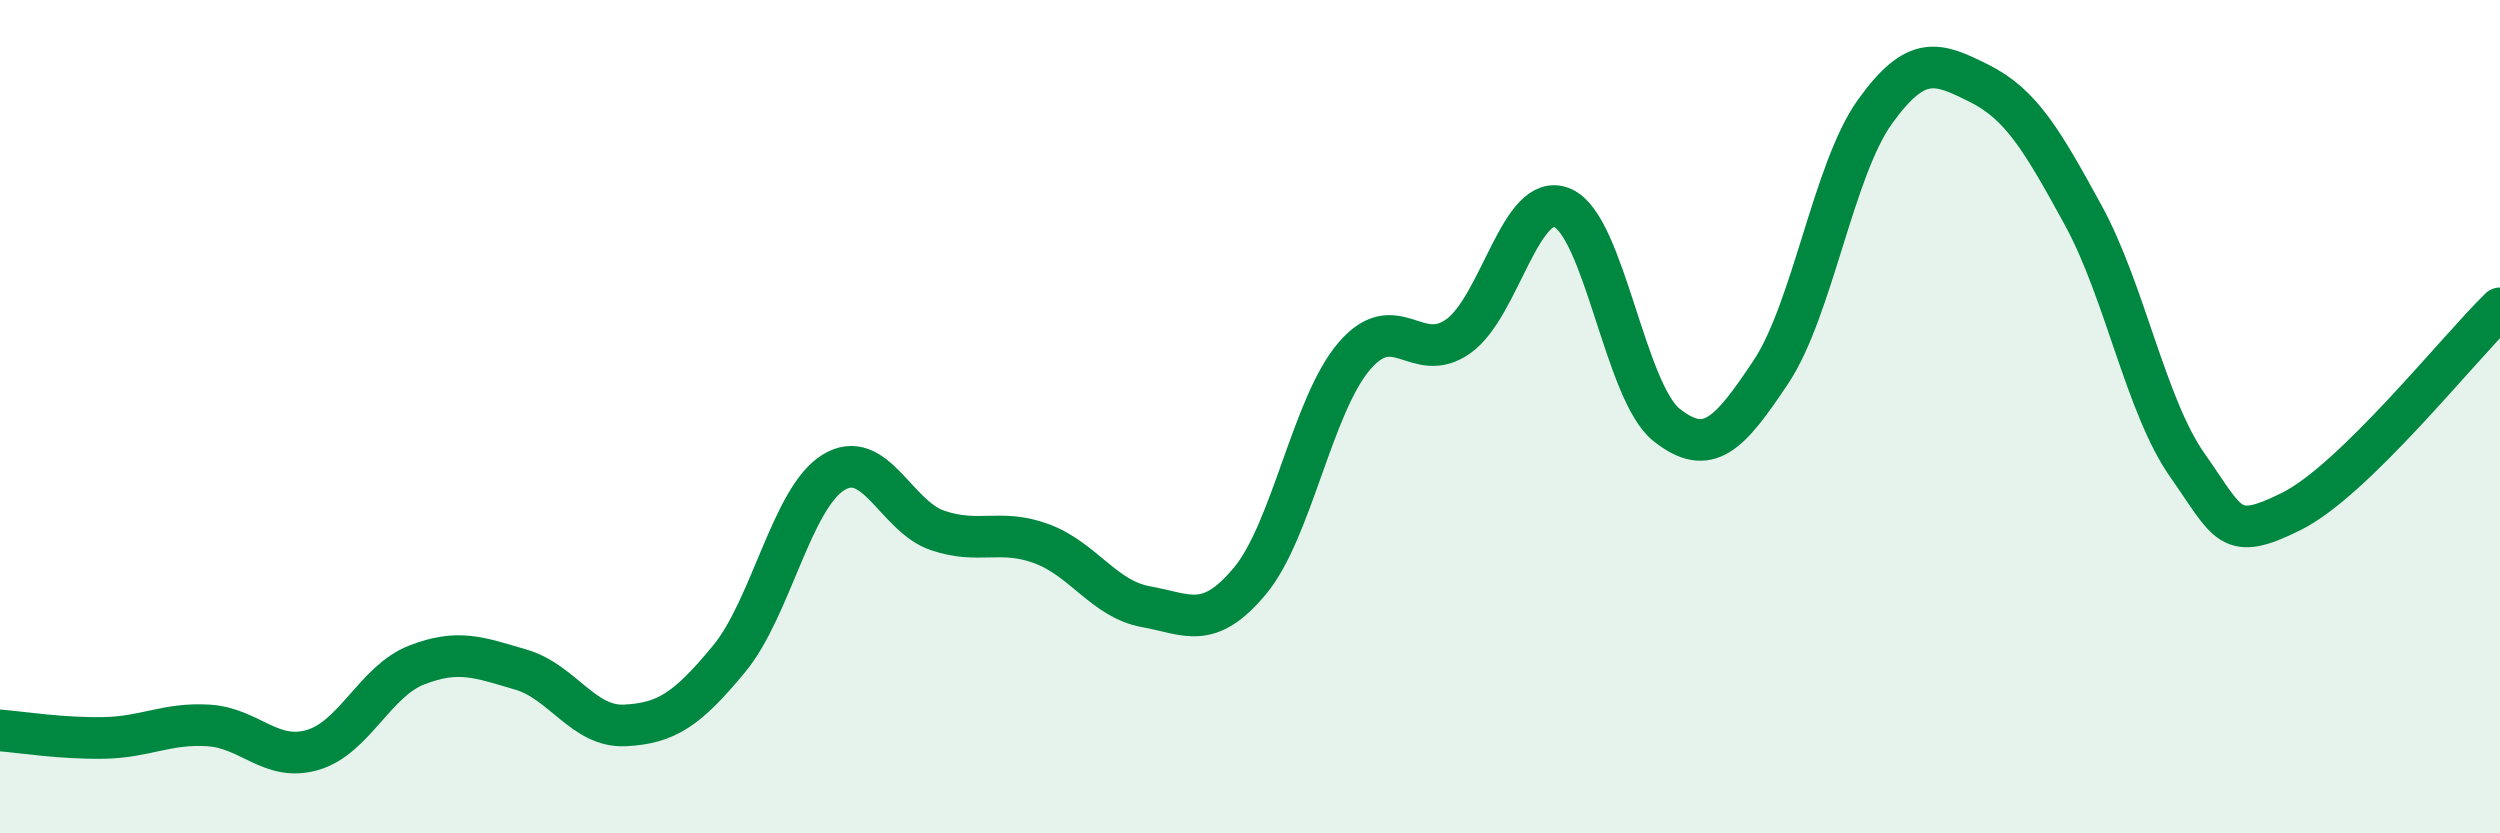 
    <svg width="60" height="20" viewBox="0 0 60 20" xmlns="http://www.w3.org/2000/svg">
      <path
        d="M 0,17.53 C 0.5,17.57 1.5,17.73 2.5,17.71 C 3.5,17.69 4,17.35 5,17.41 C 6,17.47 6.5,18.29 7.5,18 C 8.5,17.71 9,16.35 10,15.96 C 11,15.57 11.5,15.78 12.5,16.07 C 13.5,16.36 14,17.46 15,17.41 C 16,17.36 16.5,17.02 17.5,15.81 C 18.5,14.6 19,11.96 20,11.34 C 21,10.72 21.5,12.39 22.5,12.73 C 23.5,13.07 24,12.68 25,13.05 C 26,13.42 26.5,14.38 27.5,14.56 C 28.5,14.74 29,15.14 30,13.94 C 31,12.74 31.5,9.72 32.5,8.55 C 33.5,7.38 34,8.78 35,8.07 C 36,7.36 36.5,4.56 37.5,4.99 C 38.5,5.42 39,9.41 40,10.2 C 41,10.99 41.5,10.43 42.5,8.93 C 43.5,7.43 44,4.07 45,2.68 C 46,1.29 46.5,1.5 47.5,2 C 48.5,2.5 49,3.34 50,5.17 C 51,7 51.5,9.75 52.5,11.17 C 53.5,12.59 53.5,13.02 55,12.27 C 56.5,11.52 59,8.37 60,7.4L60 20L0 20Z"
        fill="#008740"
        opacity="0.1"
        stroke-linecap="round"
        stroke-linejoin="round"
      />
      <path
        d="M 0,17.53 C 0.5,17.57 1.5,17.73 2.5,17.71 C 3.5,17.69 4,17.35 5,17.41 C 6,17.47 6.5,18.29 7.5,18 C 8.5,17.71 9,16.35 10,15.96 C 11,15.57 11.5,15.78 12.5,16.07 C 13.5,16.36 14,17.46 15,17.41 C 16,17.36 16.5,17.02 17.5,15.81 C 18.5,14.6 19,11.96 20,11.34 C 21,10.72 21.5,12.39 22.5,12.73 C 23.5,13.07 24,12.68 25,13.05 C 26,13.42 26.5,14.38 27.5,14.56 C 28.5,14.74 29,15.14 30,13.94 C 31,12.74 31.5,9.72 32.5,8.55 C 33.5,7.38 34,8.78 35,8.07 C 36,7.36 36.5,4.56 37.5,4.99 C 38.5,5.42 39,9.41 40,10.2 C 41,10.99 41.5,10.43 42.5,8.93 C 43.5,7.43 44,4.07 45,2.68 C 46,1.29 46.5,1.5 47.5,2 C 48.5,2.5 49,3.34 50,5.17 C 51,7 51.5,9.75 52.5,11.17 C 53.5,12.59 53.5,13.02 55,12.27 C 56.5,11.52 59,8.37 60,7.4"
        stroke="#008740"
        stroke-width="1"
        fill="none"
        stroke-linecap="round"
        stroke-linejoin="round"
      />
    </svg>
  